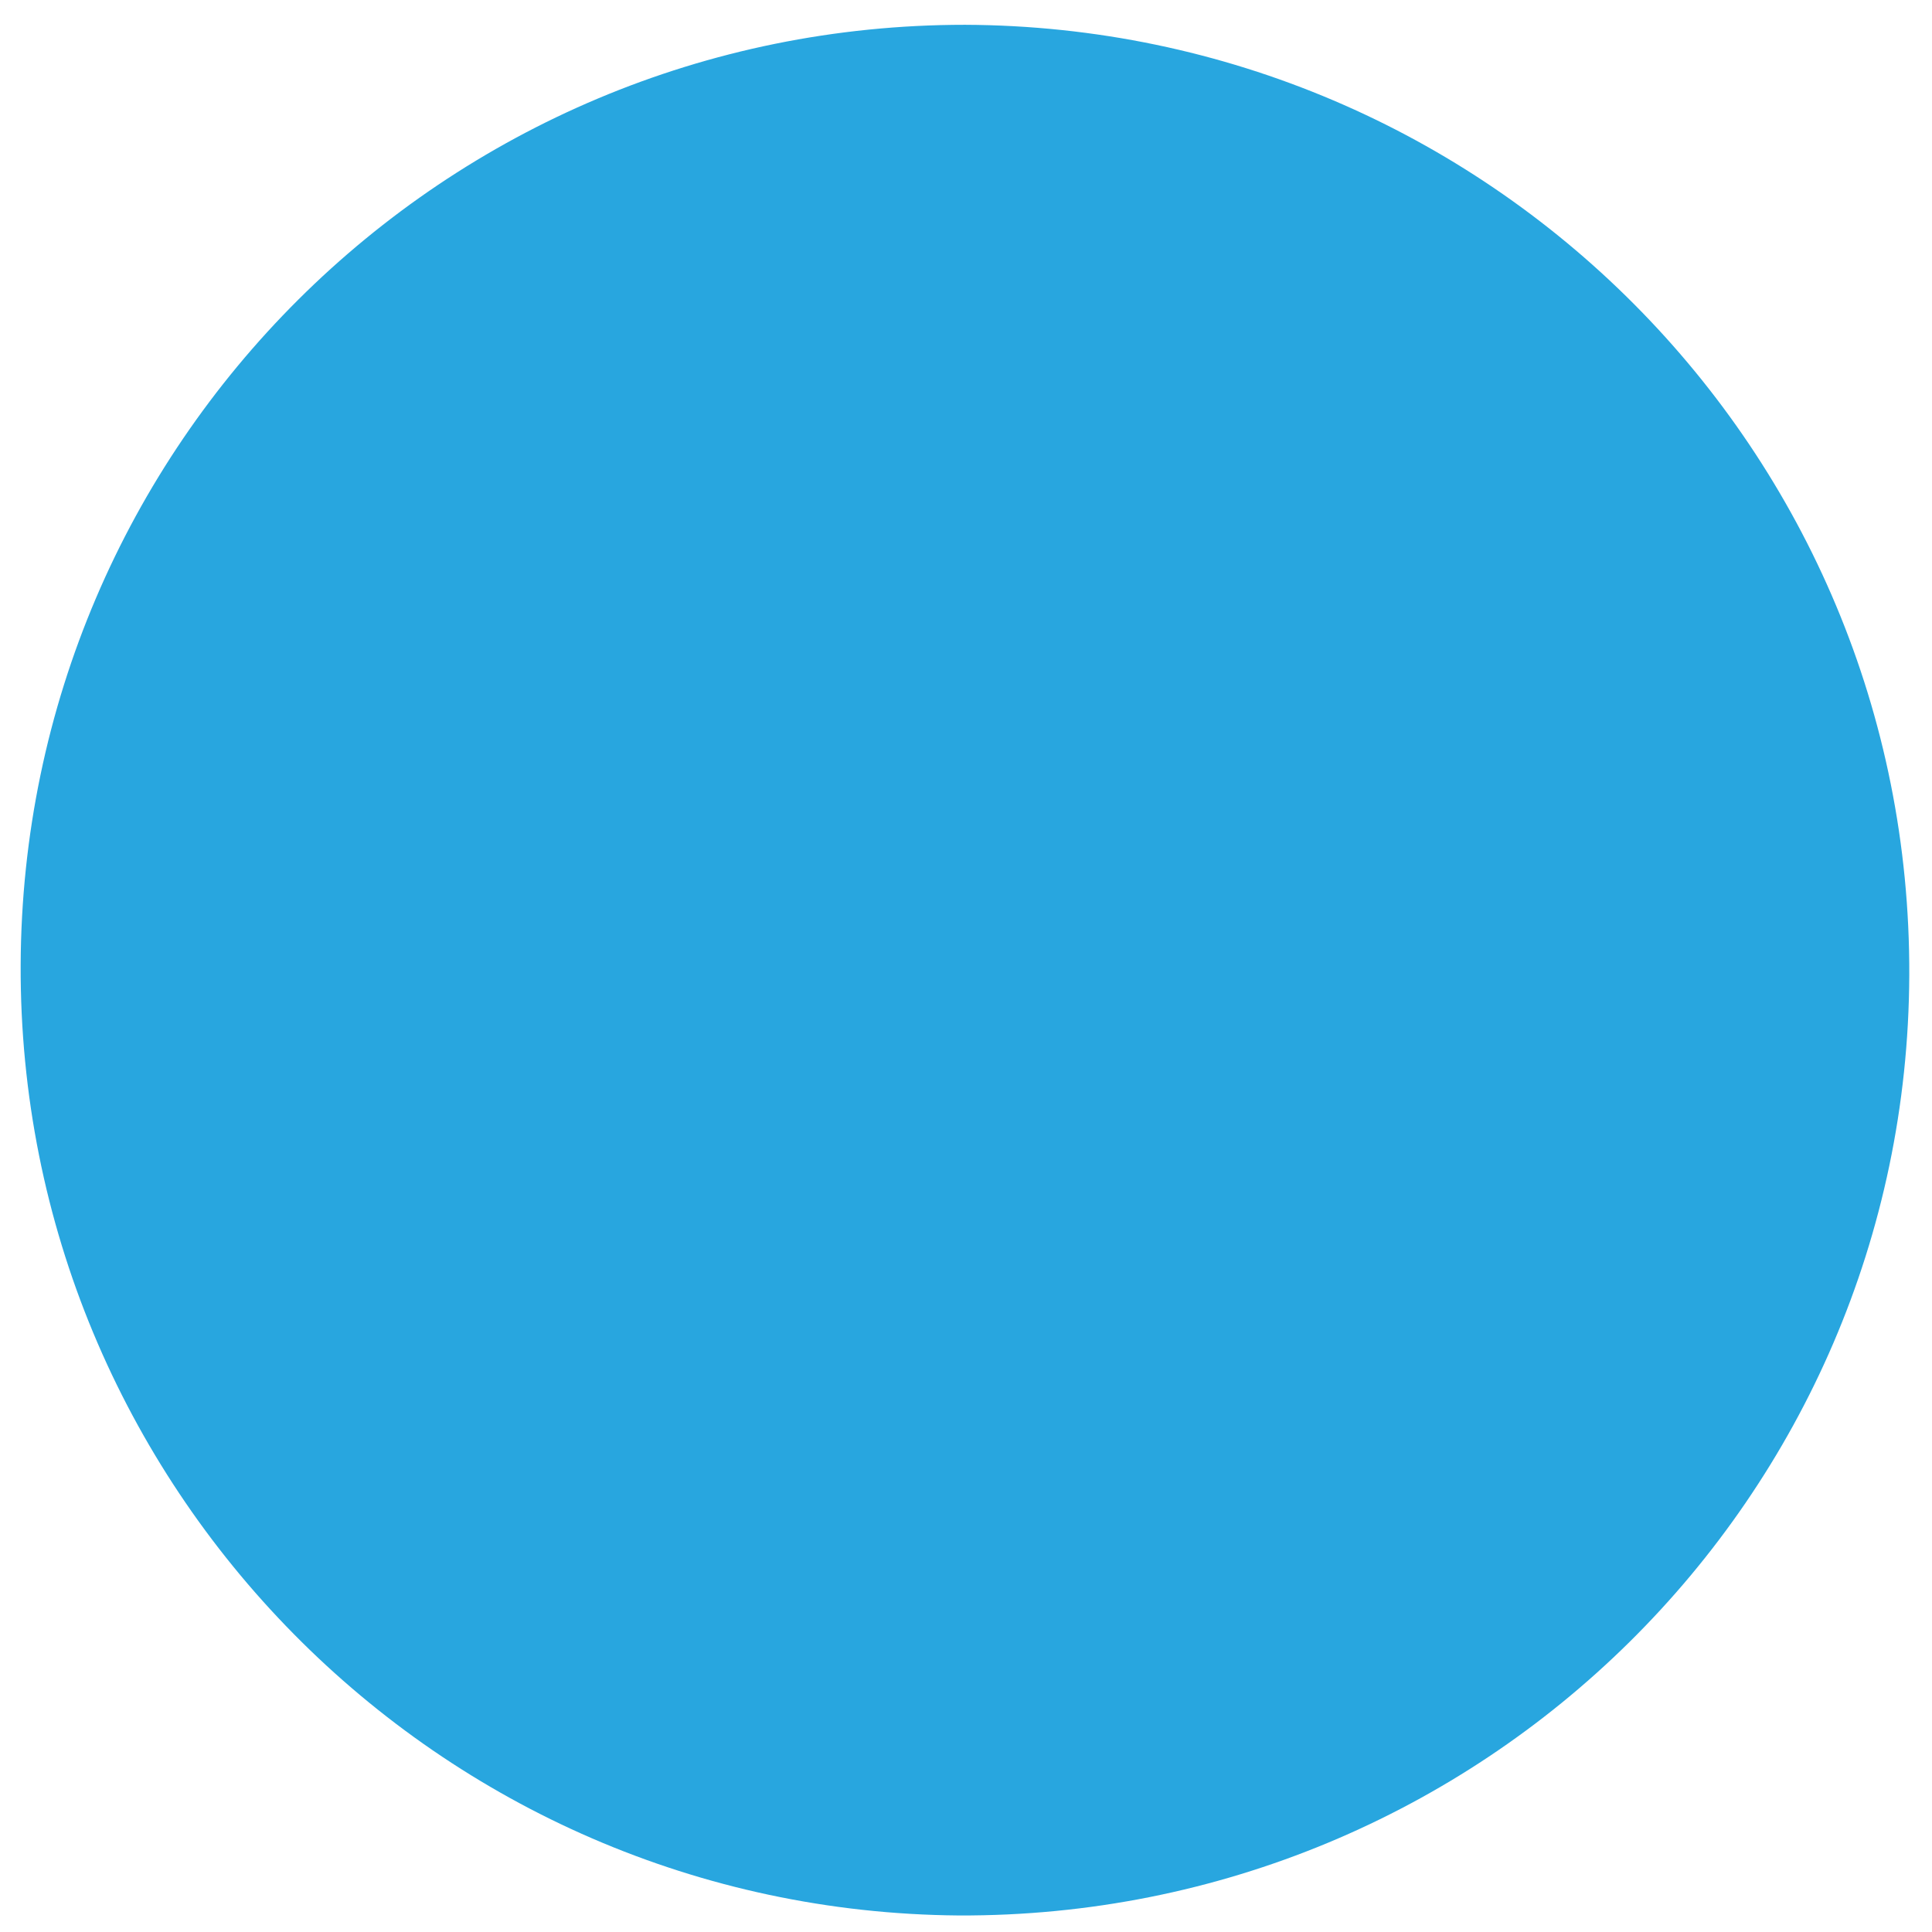 <?xml version="1.0" encoding="utf-8"?>
<!-- Generator: Adobe Illustrator 25.2.3, SVG Export Plug-In . SVG Version: 6.00 Build 0)  -->
<svg version="1.1" id="Ebene_1" xmlns="http://www.w3.org/2000/svg" xmlns:xlink="http://www.w3.org/1999/xlink" x="0px" y="0px"
	 viewBox="0 0 93.5 93.5" style="enable-background:new 0 0 93.5 93.5;" xml:space="preserve">
<style type="text/css">
	.st0{fill:#28A6DF;}
</style>
<path class="st0" d="M92.4,47.2c-0.1,25.3-20.7,45.6-46,45.5C21.2,92.5,0.9,71.9,1,46.7C1.1,21.5,21.5,1.2,46.7,1.2
	C72,1.3,92.5,21.8,92.4,47.2z"/>
</svg>